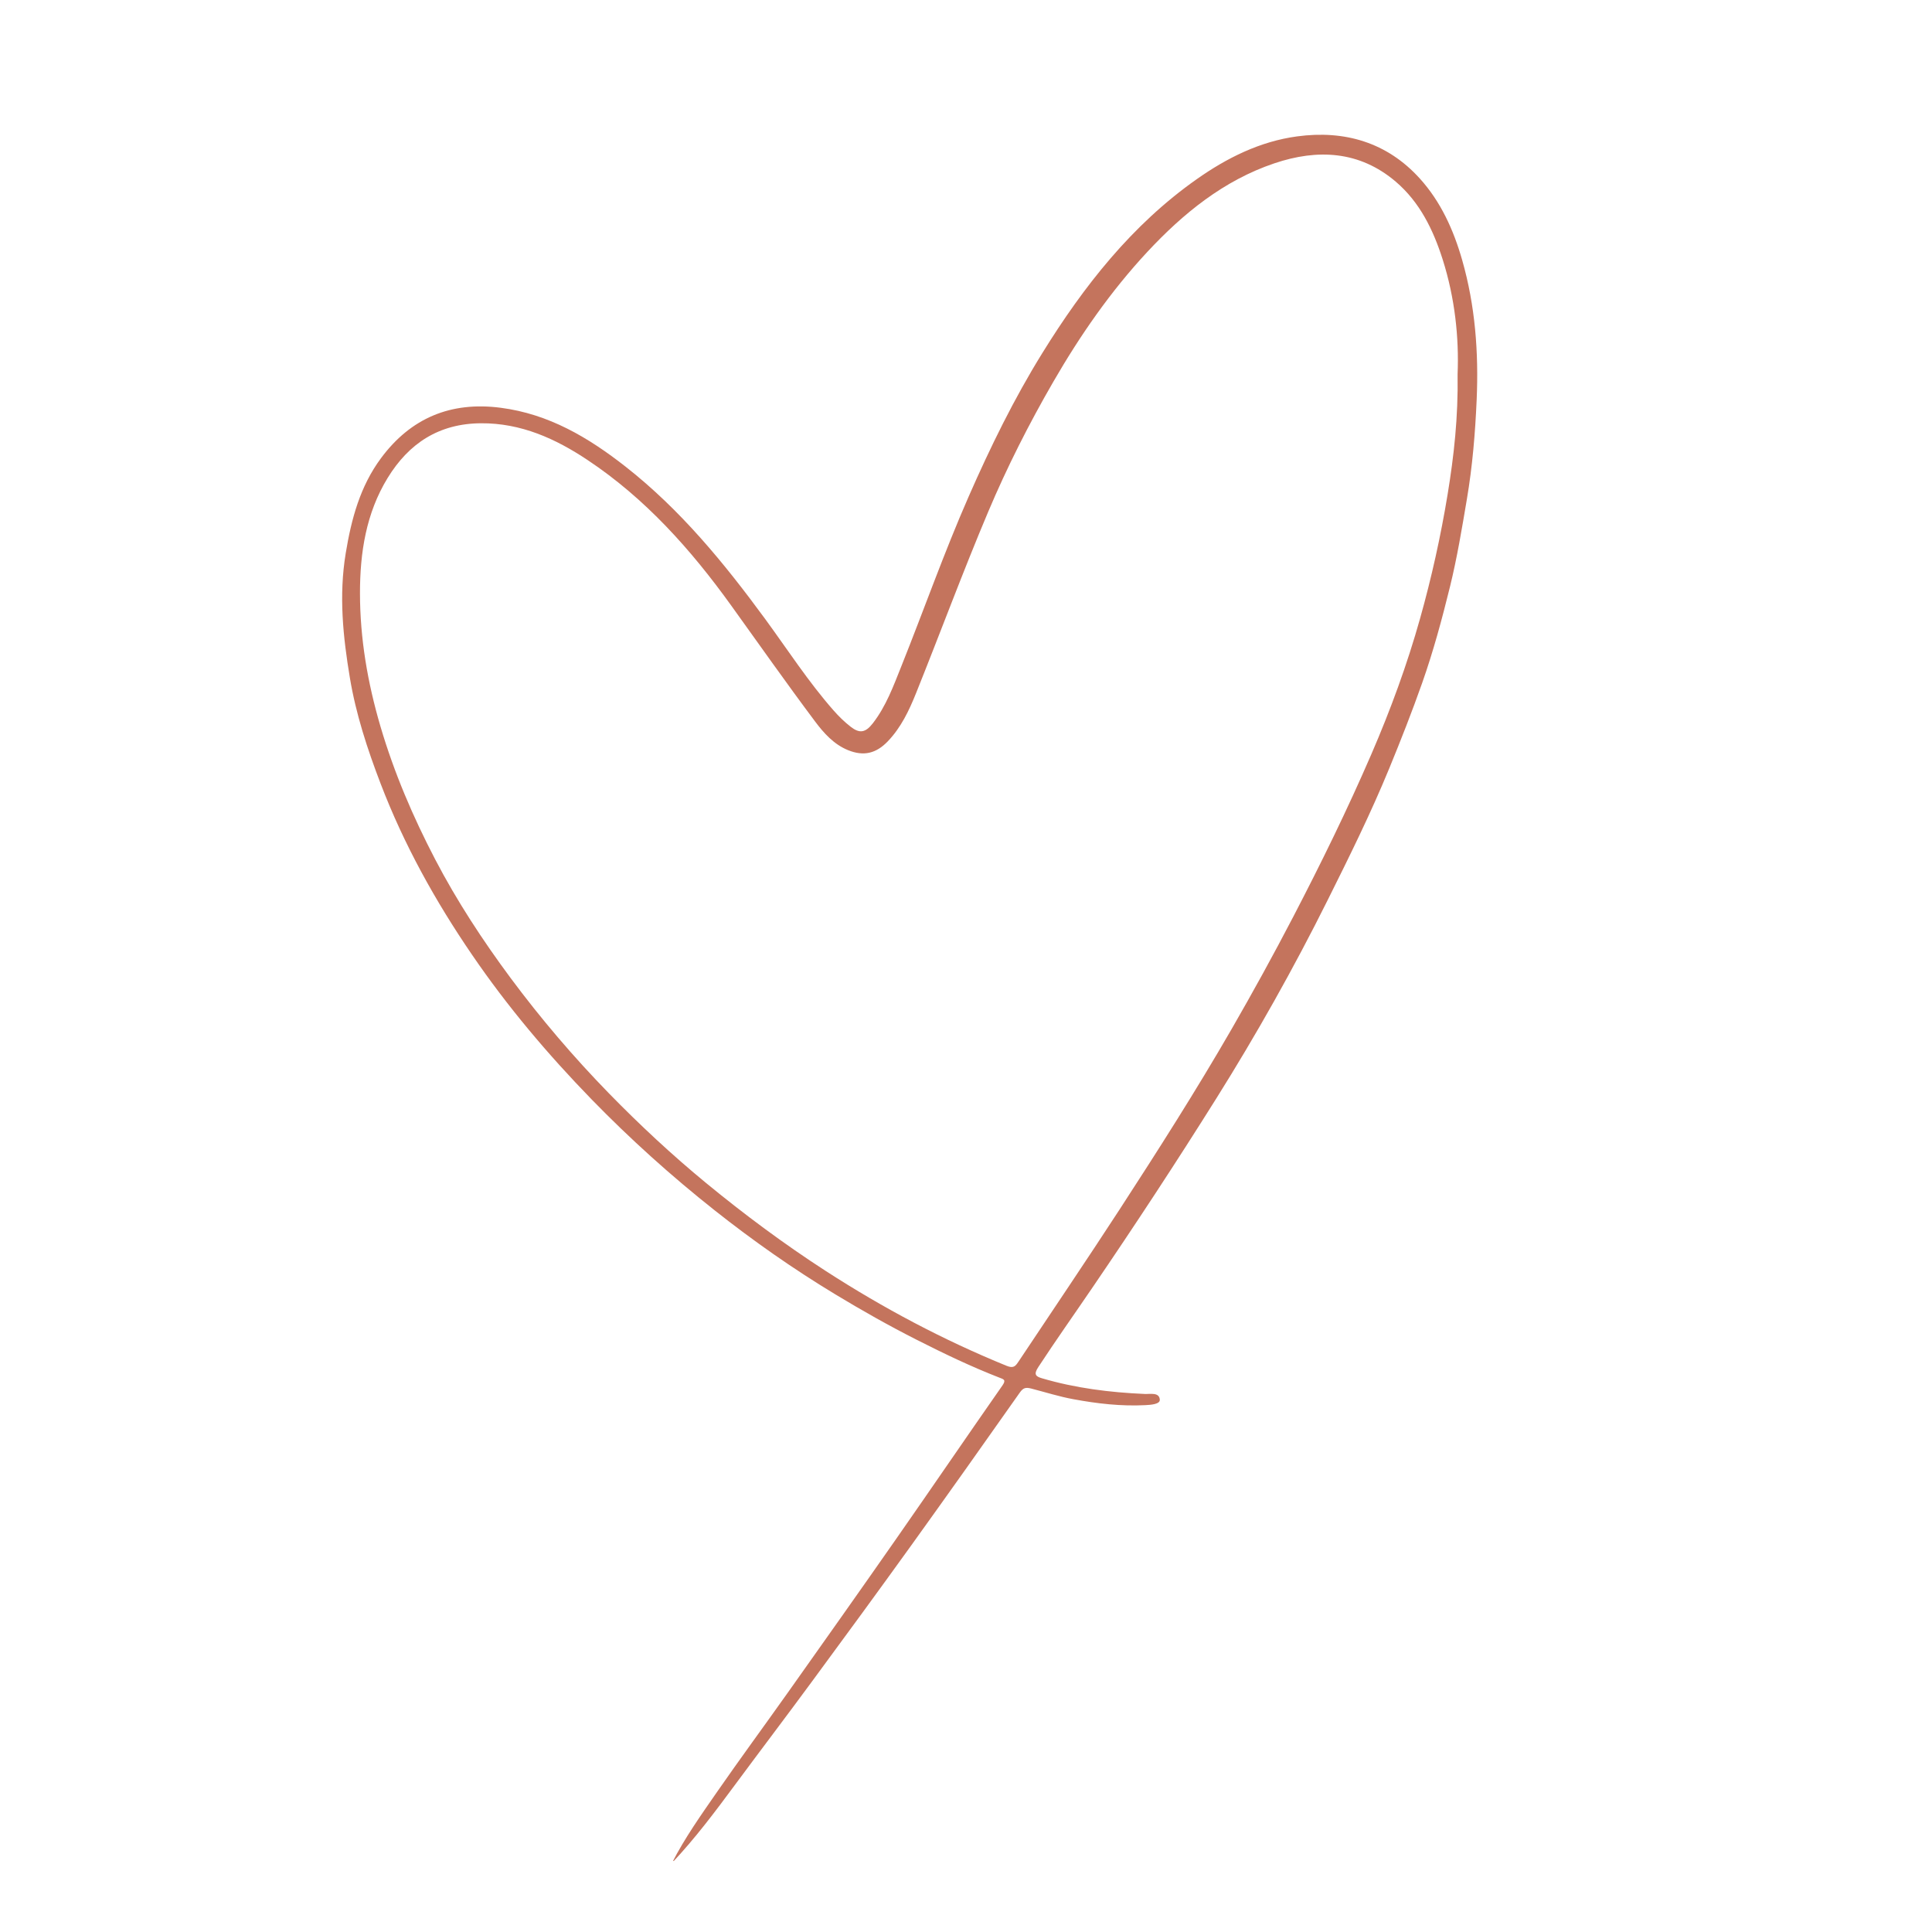 <svg version="1.2" preserveAspectRatio="xMidYMid meet" height="500" viewBox="0 0 375 375" zoomAndPan="magnify" width="500" xmlns:xlink="http://www.w3.org/1999/xlink" xmlns="http://www.w3.org/2000/svg"><defs><clipPath id="fe096f4d5a"><path d="M 66 26 L 286.863 26 L 286.863 361.211 L 66 361.211 Z M 66 26"></path></clipPath></defs><g id="ca693478f4"><g clip-path="url(#fe096f4d5a)" clip-rule="nonzero"><path d="M 130.426 361.602 C 132.922 356.723 136.09 352.27 139.191 347.793 C 143.688 341.309 148.371 334.953 152.93 328.516 C 159.969 318.578 167.012 308.641 173.984 298.645 C 180.883 288.758 187.672 278.793 194.582 268.902 C 195.344 267.801 194.777 267.711 193.992 267.402 C 188.52 265.277 183.234 262.738 178 260.086 C 172.574 257.34 167.285 254.352 162.082 251.203 C 153.938 246.277 146.16 240.824 138.715 234.926 C 130.297 228.262 122.316 221.086 114.82 213.379 C 106.332 204.648 98.492 195.379 91.629 185.328 C 84.5 174.906 78.398 163.93 73.863 152.07 C 71.297 145.375 69.074 138.562 67.91 131.559 C 66.582 123.609 65.75 115.59 67.102 107.398 C 68.203 100.699 69.898 94.41 73.941 88.945 C 79.727 81.133 87.496 77.887 97.188 79.148 C 106.508 80.355 114.195 84.906 121.41 90.566 C 132.102 98.953 140.578 109.312 148.555 120.195 C 152.906 126.145 156.918 132.352 161.801 137.902 C 162.805 139.047 163.91 140.121 165.105 141.055 C 166.816 142.391 167.965 142.246 169.391 140.422 C 171.969 137.113 173.402 133.191 174.938 129.348 C 179.328 118.379 183.254 107.234 188.008 96.398 C 192.219 86.801 196.816 77.402 202.324 68.516 C 210.34 55.562 219.68 43.648 232.297 34.77 C 238.152 30.645 244.562 27.445 251.766 26.473 C 261.004 25.223 269.242 27.637 275.582 34.648 C 279.637 39.129 282.125 44.594 283.801 50.457 C 286.348 59.344 287.016 68.426 286.621 77.555 C 286.34 84.016 285.809 90.473 284.719 96.898 C 283.762 102.57 282.82 108.258 281.453 113.836 C 279.902 120.133 278.211 126.41 276.051 132.539 C 274.074 138.141 271.906 143.66 269.641 149.168 C 266.059 157.883 261.887 166.309 257.691 174.723 C 251.121 187.906 243.91 200.727 236.078 213.219 C 228.312 225.605 220.297 237.812 212.062 249.891 C 208.559 255.039 204.953 260.129 201.539 265.34 C 200.605 266.766 201.012 267.156 202.219 267.516 C 208.727 269.438 215.41 270.27 222.172 270.566 C 223.305 270.613 225.023 270.199 225.117 271.68 C 225.172 272.559 223.391 272.684 222.309 272.738 C 217.613 272.977 212.988 272.445 208.367 271.59 C 205.562 271.078 202.879 270.215 200.137 269.512 C 199.062 269.238 198.586 269.387 197.934 270.312 C 190.953 280.23 183.941 290.125 176.863 299.973 C 170.504 308.809 164.074 317.602 157.613 326.367 C 152.676 333.082 147.641 339.707 142.684 346.406 C 138.812 351.645 134.914 356.848 130.426 361.602 Z M 282.918 72.633 C 283.207 65.586 282.414 57.875 280.016 50.344 C 278.176 44.559 275.547 39.207 270.906 35.254 C 263.883 29.27 255.727 28.871 247.348 31.703 C 237.5 35.027 229.641 41.438 222.695 48.895 C 215.598 56.523 209.672 65.059 204.441 74.113 C 199.715 82.281 195.465 90.684 191.805 99.344 C 186.887 110.988 182.504 122.859 177.785 134.594 C 176.445 137.926 174.887 141.207 172.34 143.871 C 170.055 146.266 167.629 146.832 164.605 145.605 C 161.855 144.488 159.898 142.293 158.223 140.059 C 152.664 132.637 147.332 125.051 141.918 117.523 C 134.098 106.652 125.25 96.742 114.035 89.281 C 107.836 85.152 101.137 82.102 93.352 82.156 C 85.195 82.211 79.367 86.043 75.25 92.754 C 71.043 99.613 69.867 107.297 69.871 115.152 C 69.879 123.949 71.352 132.512 73.848 141.004 C 76.5 150 80.152 158.523 84.453 166.777 C 88.676 174.871 93.676 182.508 99.125 189.852 C 104.988 197.742 111.355 205.203 118.207 212.23 C 124.184 218.352 130.438 224.18 137.059 229.629 C 144.508 235.75 152.207 241.48 160.312 246.719 C 171.465 253.922 183.102 260.102 195.395 265.109 C 196.711 265.641 197.09 265.18 197.66 264.332 C 204.223 254.465 210.879 244.652 217.34 234.715 C 224.812 223.211 232.184 211.648 239.043 199.762 C 243.184 192.578 247.172 185.336 250.996 177.984 C 256.395 167.605 261.543 157.113 266.191 146.363 C 269.902 137.777 273.121 129.012 275.637 120.043 C 277.863 112.125 279.648 104.074 280.988 95.918 C 282.211 88.445 283.043 81 282.918 72.633 Z M 282.918 72.633" style="stroke:none;fill-rule:nonzero;fill:#c4745d;fill-opacity:1;"></path></g></g></svg>